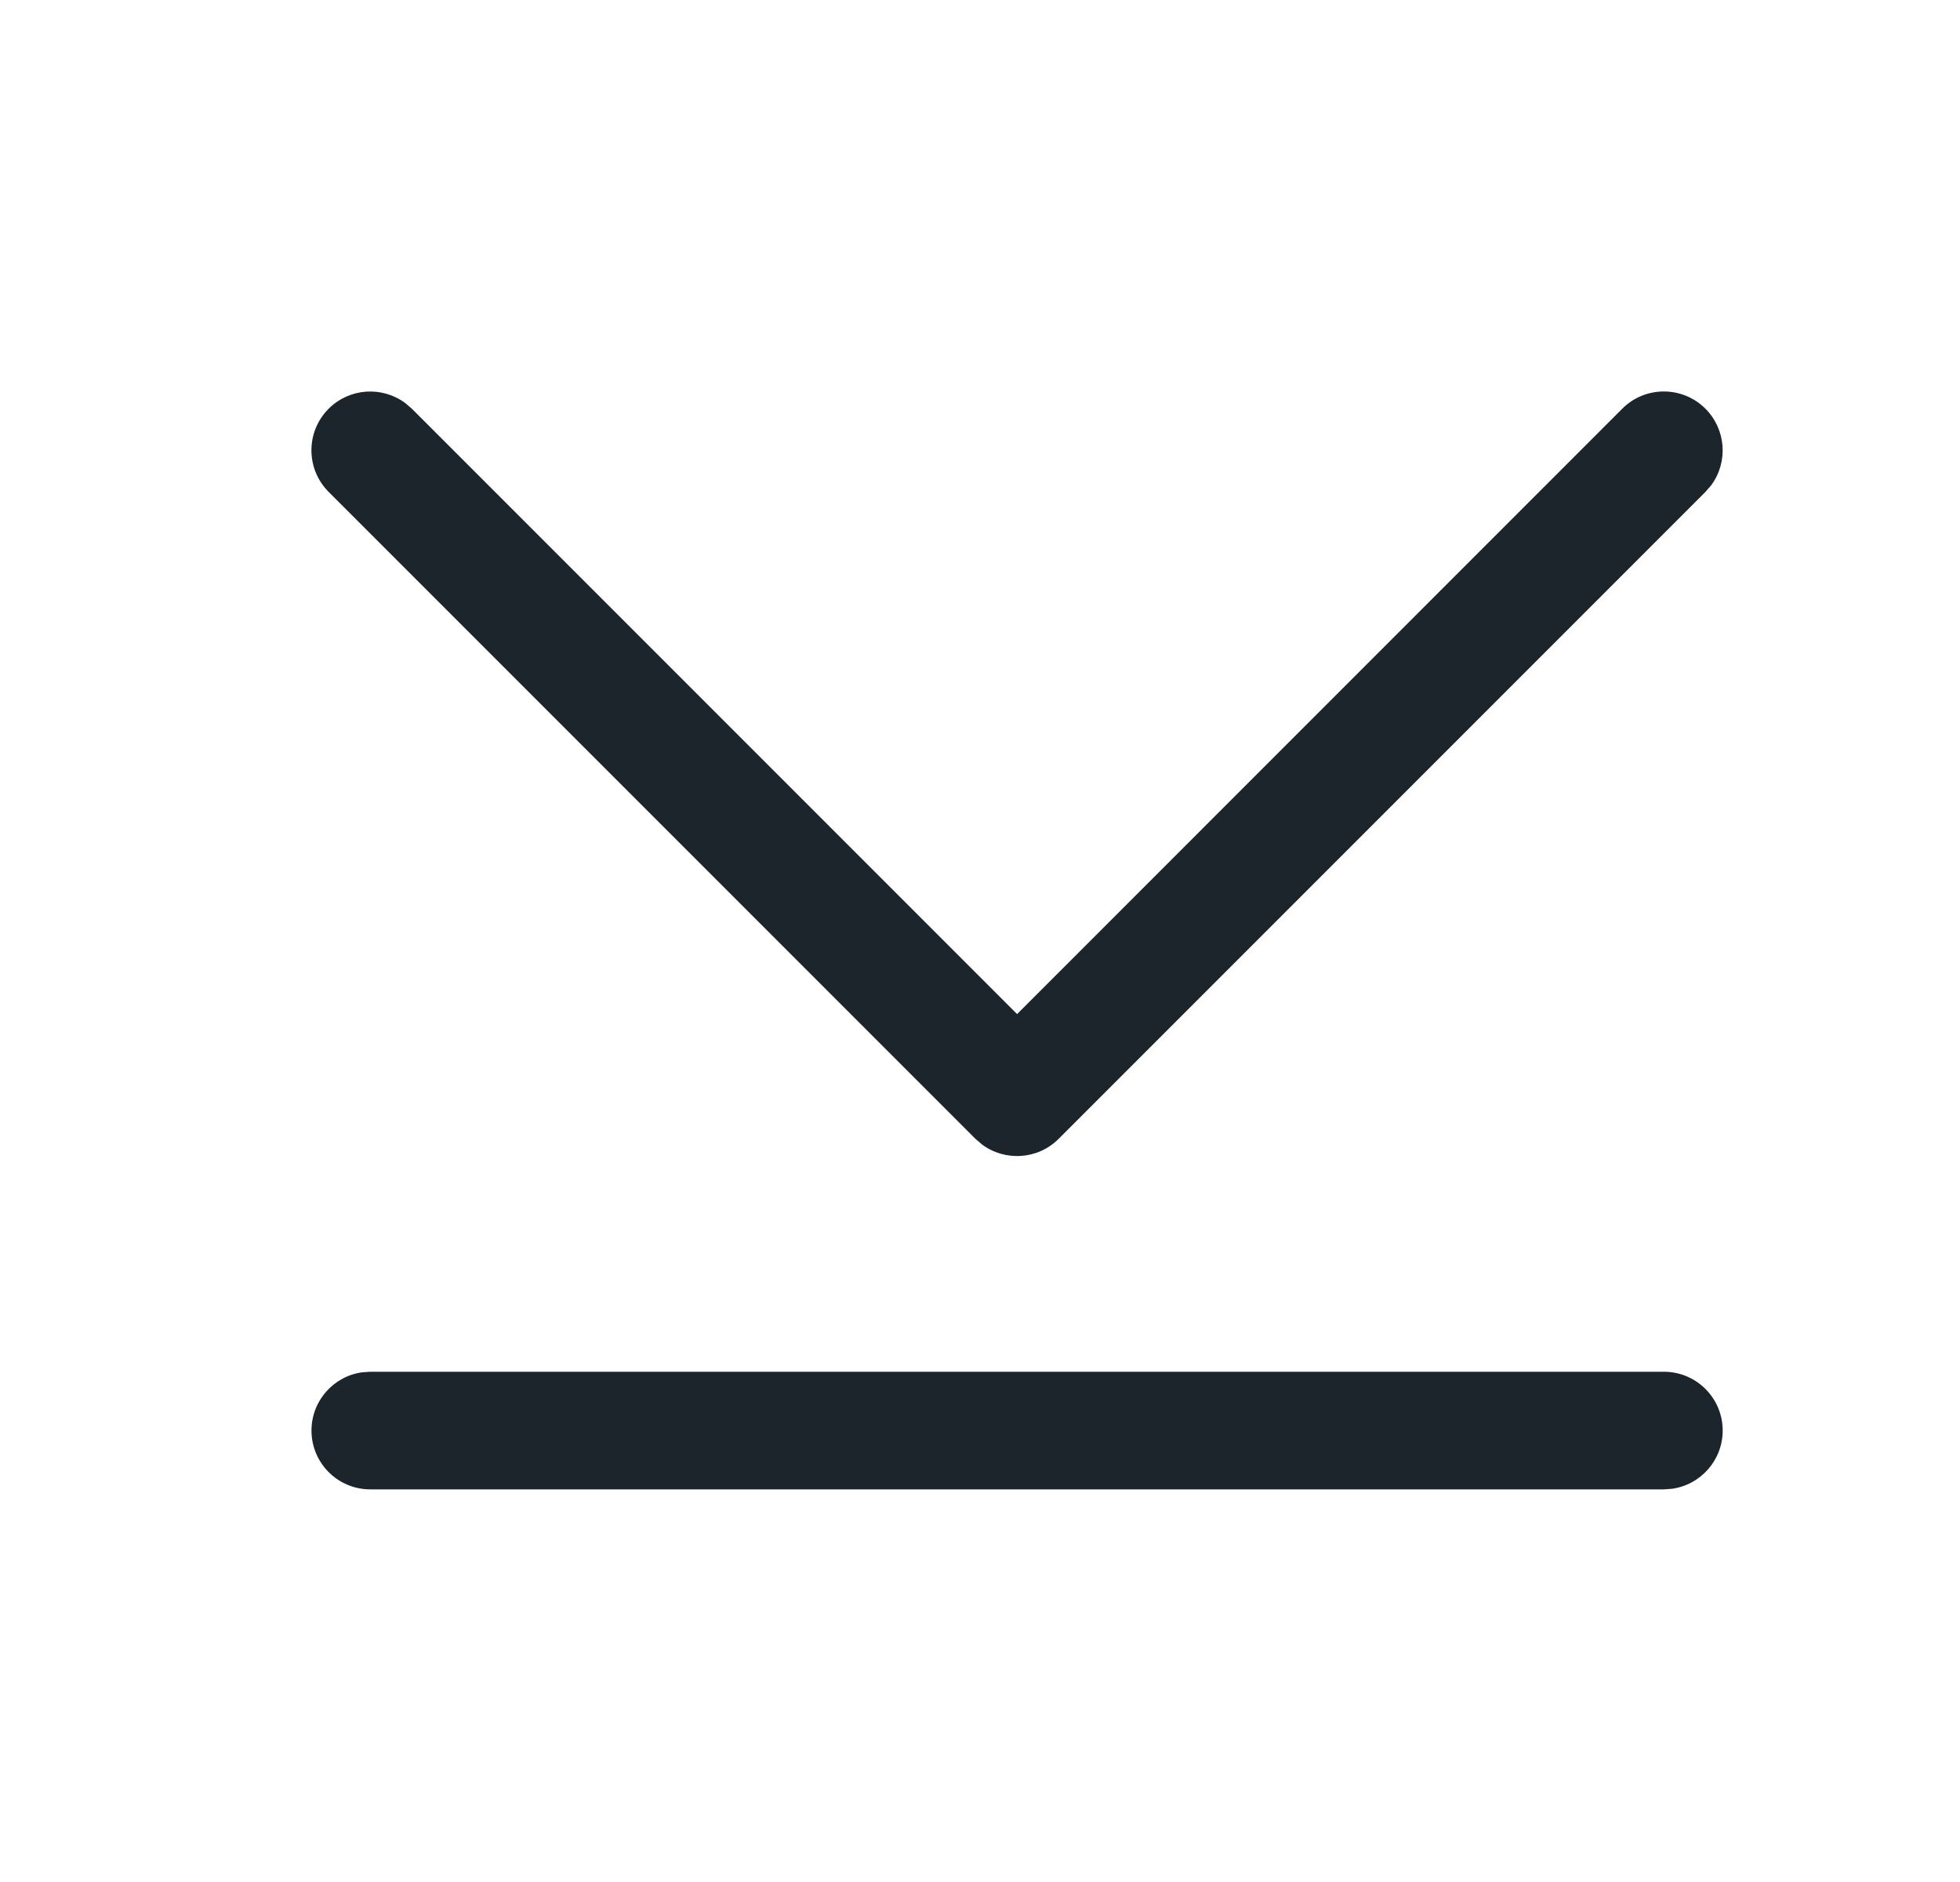 <?xml version="1.0" encoding="UTF-8"?>
<svg xmlns="http://www.w3.org/2000/svg" width="25" height="24" viewBox="0 0 25 24" fill="none">
  <path d="M21.973 18.243C21.973 18.622 21.691 18.936 21.324 18.986L21.223 18.993L4.723 18.993C4.308 18.993 3.973 18.657 3.973 18.243C3.973 17.863 4.255 17.549 4.621 17.5L4.723 17.493L21.223 17.493C21.637 17.493 21.973 17.828 21.973 18.243ZM21.753 5.212C22.019 5.479 22.044 5.895 21.826 6.189L21.753 6.273L13.503 14.523C13.237 14.789 12.82 14.813 12.527 14.596L12.442 14.523L4.192 6.273C3.899 5.98 3.899 5.505 4.192 5.212C4.459 4.946 4.875 4.922 5.169 5.14L5.253 5.212L12.973 12.932L20.692 5.212C20.985 4.919 21.46 4.919 21.753 5.212Z" fill="#1D252C"></path>
</svg>
